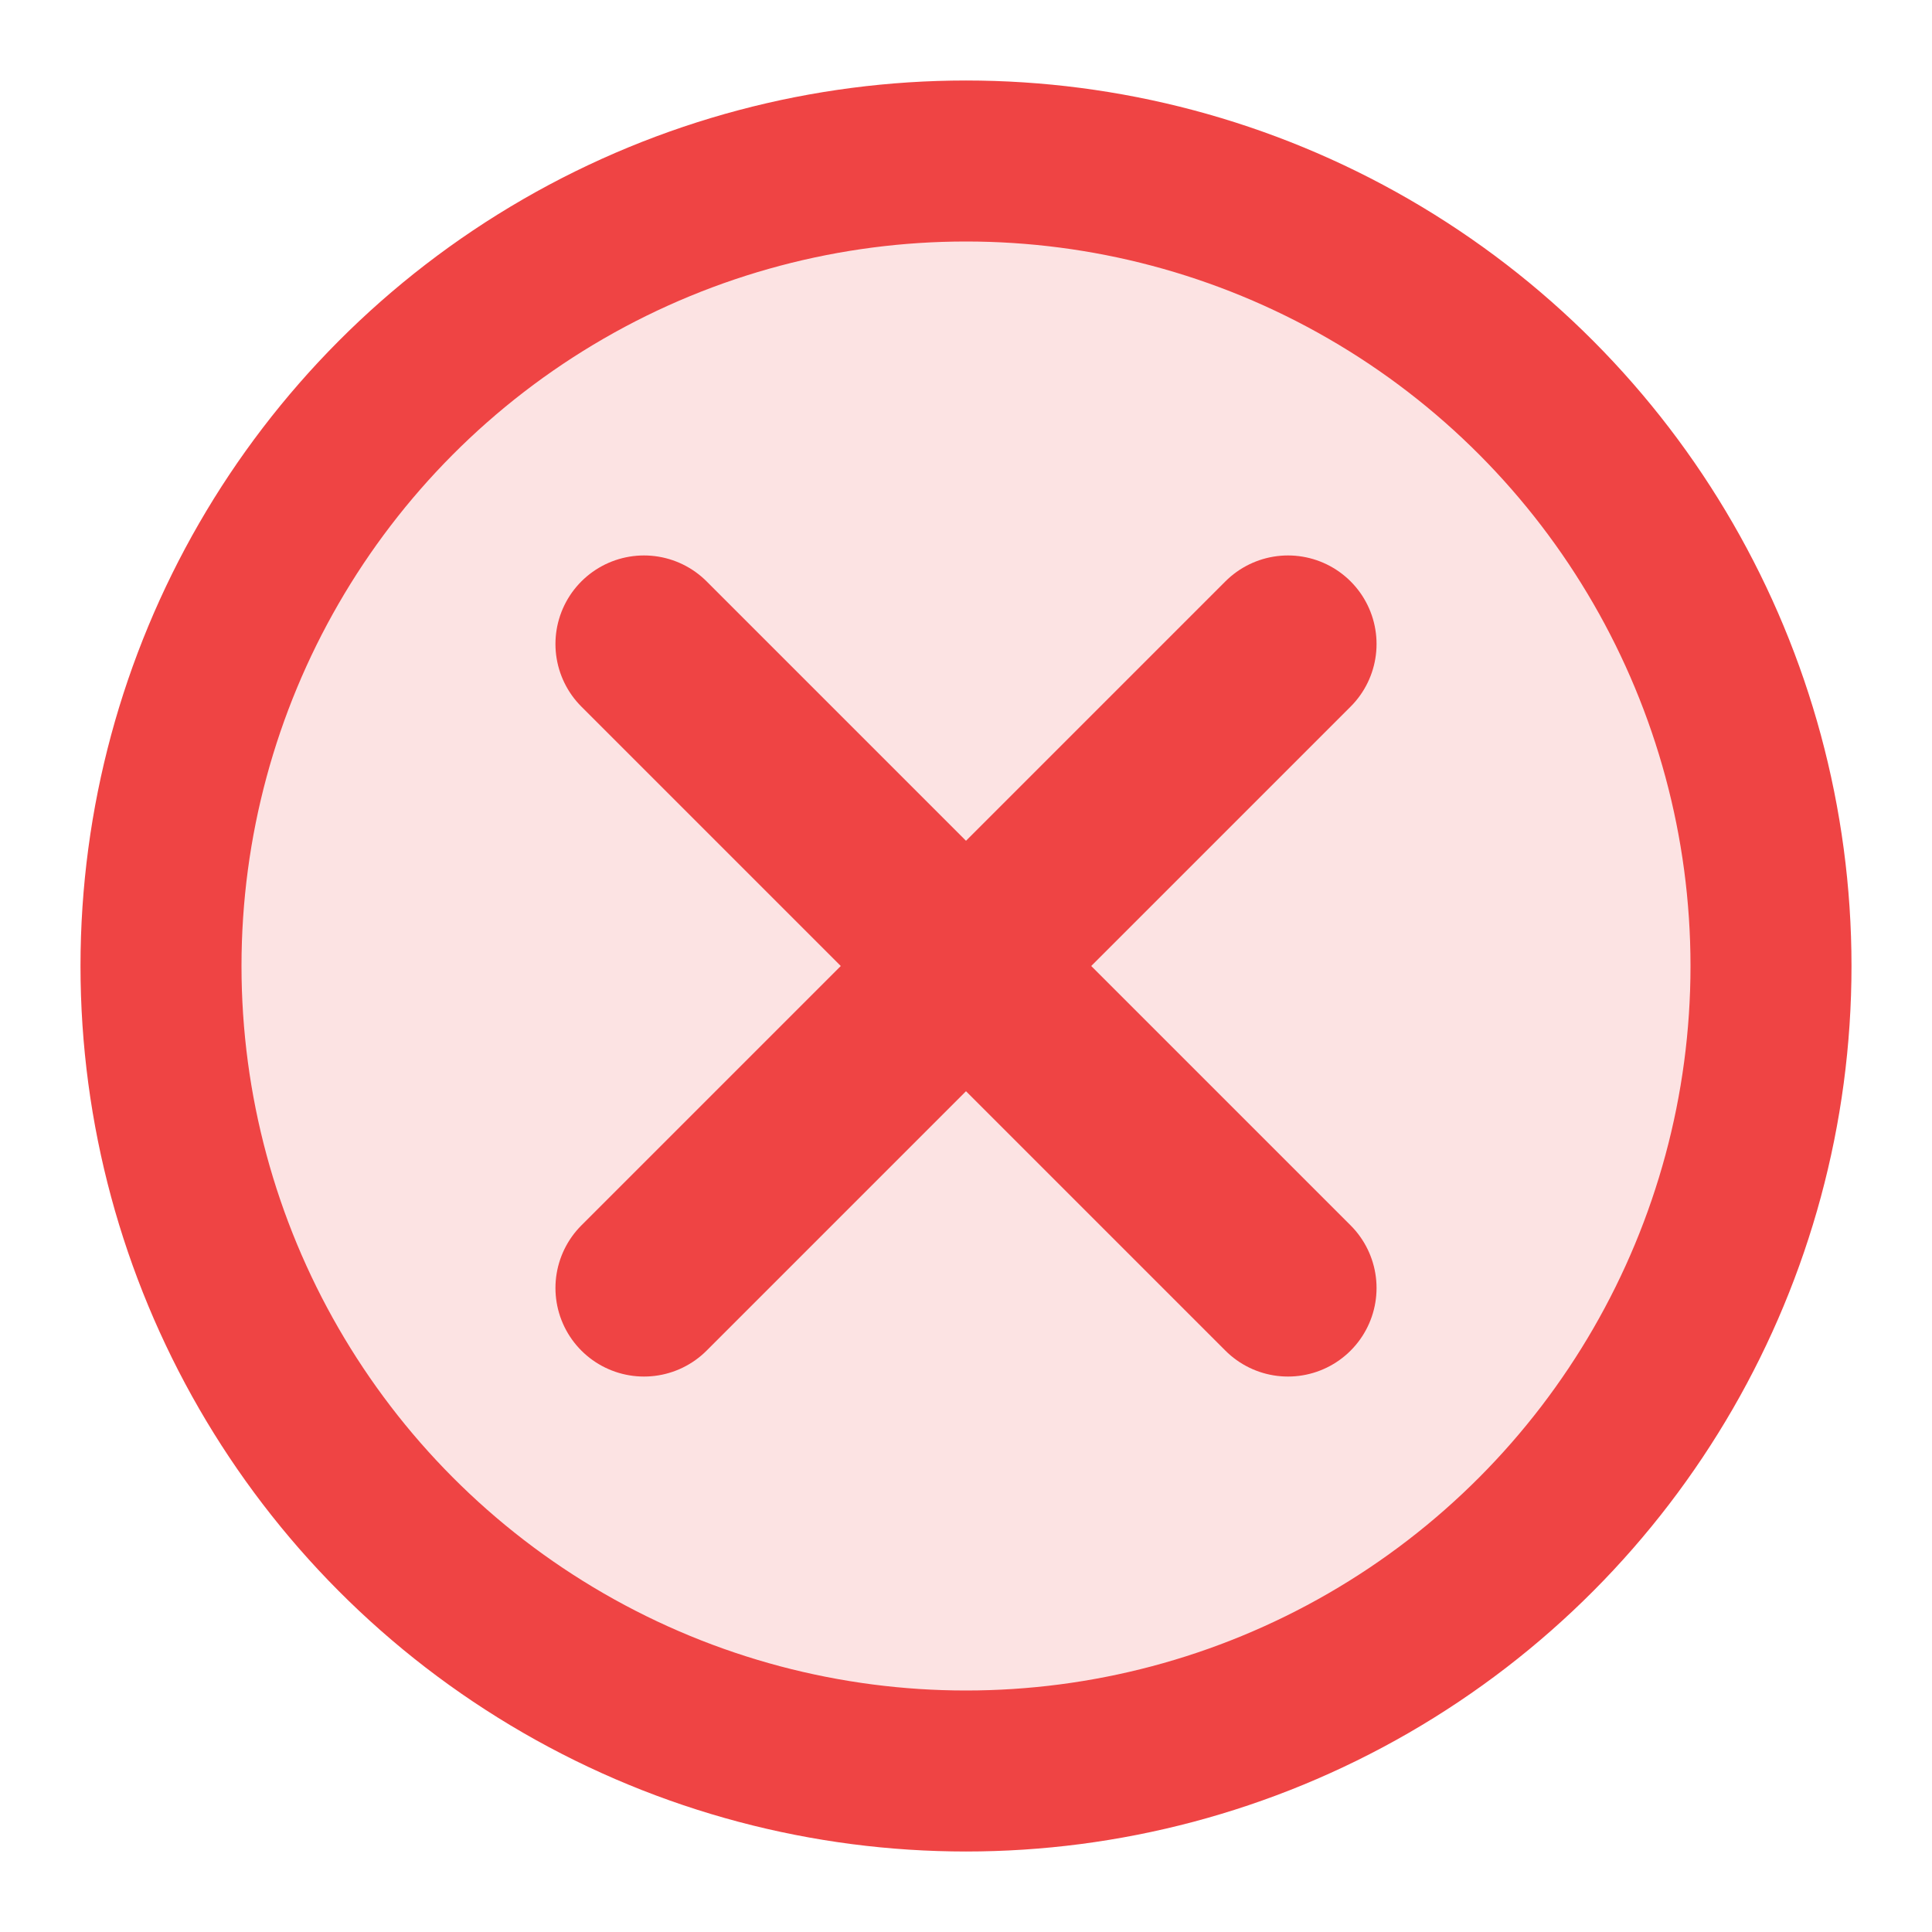 <svg xmlns="http://www.w3.org/2000/svg" width="20" height="20" viewBox="0 0 24 24" fill="none">
  <circle cx="12" cy="12" r="10" fill="#ef4444" fill-opacity="0.15" stroke="#ef4444" stroke-width="2"/>
  <path d="M8 8l8 8M16 8l-8 8" stroke="#ef4444" stroke-width="2.2" stroke-linecap="round"/>
  <title>Cross</title>
</svg>


